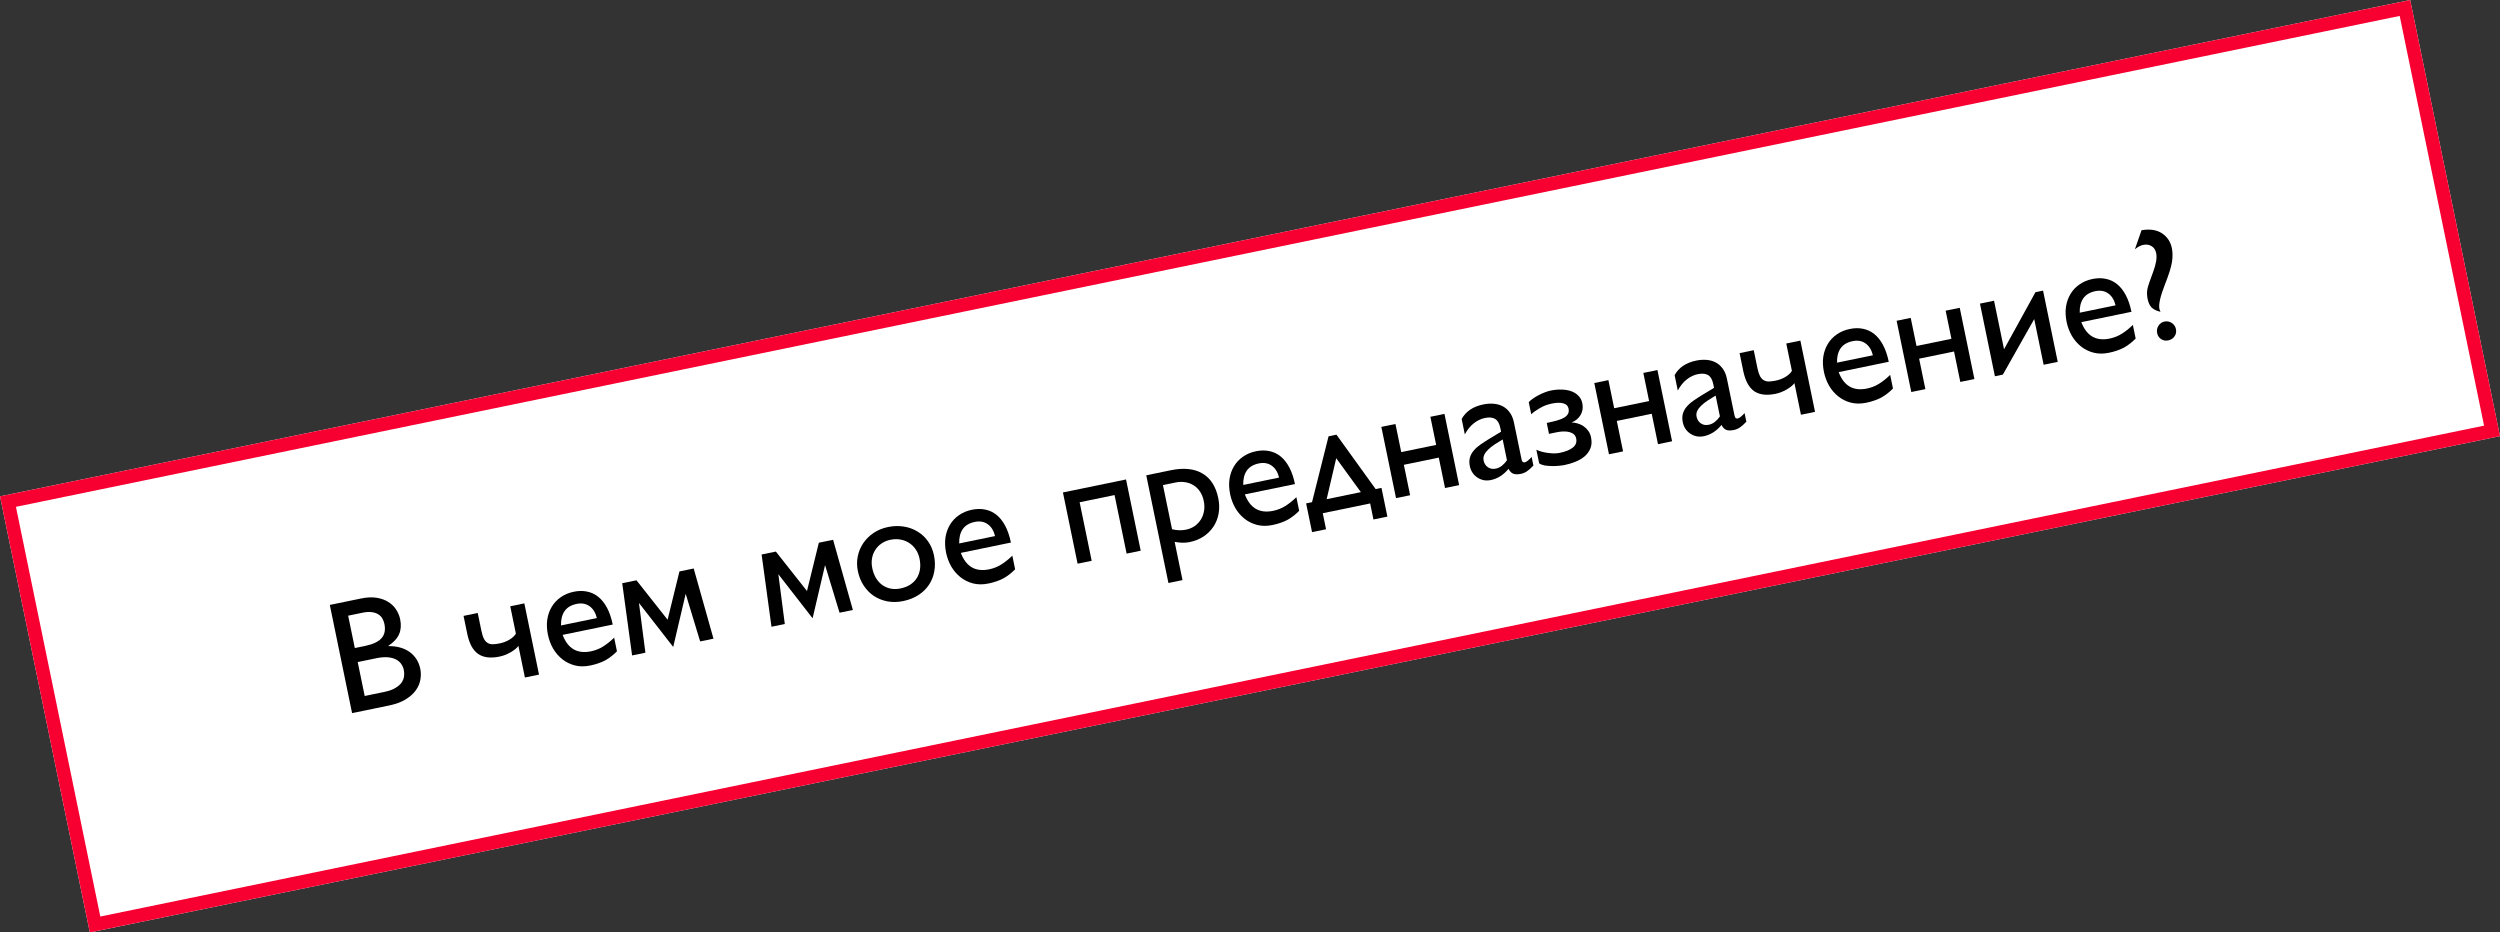 <?xml version="1.0" encoding="UTF-8"?> <svg xmlns="http://www.w3.org/2000/svg" viewBox="0 0 185.276 69.105" fill="none"><rect x="0" y="0" width="185.276" height="69.105" fill="#333333" stroke="none"/><path d="M0 36.783L178.62 0L185.276 32.322L6.656 69.105L0 36.783Z" fill="white"></path><path fill-rule="evenodd" clip-rule="evenodd" d="M177.842 1.181L1.181 37.561L7.434 67.924L184.095 31.544L177.842 1.181ZM0 36.783L6.656 69.105L185.276 32.322L178.62 0L0 36.783Z" fill="#F70031"></path><path d="M158.217 18.474L158.71 17.062C159.334 16.957 159.841 17.034 160.229 17.293C160.616 17.549 160.859 17.913 160.957 18.388C161.02 18.694 161.024 19.032 160.968 19.402C160.916 19.768 160.742 20.326 160.446 21.077C160.104 21.953 159.966 22.554 160.033 22.879C160.043 22.929 160.071 23.005 160.116 23.107C159.831 23.042 159.615 22.94 159.466 22.799C159.321 22.653 159.219 22.441 159.161 22.161C159.106 21.894 159.101 21.645 159.146 21.417C159.194 21.188 159.335 20.768 159.568 20.157C159.79 19.569 159.866 19.103 159.795 18.759C159.746 18.521 159.633 18.349 159.455 18.242C159.281 18.131 159.071 18.1 158.826 18.151C158.642 18.188 158.439 18.296 158.217 18.474ZM161.26 24.391C161.3 24.587 161.265 24.765 161.155 24.928C161.044 25.086 160.887 25.186 160.684 25.228C160.493 25.267 160.319 25.235 160.162 25.132C160.005 25.029 159.907 24.881 159.868 24.69C159.827 24.491 159.859 24.309 159.964 24.144C160.069 23.975 160.217 23.87 160.409 23.831C160.607 23.79 160.788 23.825 160.951 23.935C161.116 24.04 161.219 24.193 161.26 24.391Z" fill="black"></path><path d="M154.249 23.873C154.635 24.894 155.335 25.3 156.349 25.092C156.674 25.025 156.975 24.905 157.25 24.733C157.526 24.56 157.798 24.343 158.067 24.08L158.275 25.09C158.136 25.23 157.996 25.355 157.855 25.463C157.718 25.572 157.571 25.67 157.414 25.758C157.259 25.841 157.091 25.914 156.908 25.976C156.726 26.041 156.522 26.097 156.296 26.143C155.887 26.228 155.508 26.226 155.159 26.138C154.809 26.047 154.498 25.894 154.226 25.678C153.955 25.463 153.727 25.199 153.543 24.886C153.362 24.568 153.234 24.228 153.159 23.864C153.076 23.462 153.06 23.085 153.111 22.731C153.166 22.377 153.278 22.061 153.448 21.783C153.617 21.5 153.84 21.265 154.116 21.077C154.392 20.884 154.711 20.751 155.075 20.676C155.427 20.603 155.755 20.6 156.059 20.665C156.367 20.725 156.645 20.855 156.894 21.055C157.142 21.255 157.358 21.526 157.54 21.867C157.721 22.209 157.863 22.622 157.963 23.108L154.249 23.873ZM156.787 22.627C156.688 22.228 156.506 21.934 156.24 21.746C155.974 21.558 155.655 21.502 155.284 21.578C154.879 21.661 154.581 21.841 154.39 22.115C154.203 22.389 154.116 22.742 154.13 23.174L156.787 22.627Z" fill="black"></path><path d="M150.757 23.647L148.434 27.762L147.843 27.884L146.735 22.501L147.779 22.286L148.52 25.884L150.849 21.654L151.412 21.538L152.499 26.818L151.455 27.033L150.757 23.647Z" fill="black"></path><path d="M145.237 22.81L146.324 28.09L145.279 28.305L144.815 26.049L142.227 26.582L142.691 28.838L141.647 29.053L140.559 23.773L141.604 23.558L142.033 25.641L144.621 25.108L144.192 23.025L145.237 22.81Z" fill="black"></path><path d="M136.264 27.577C136.649 28.598 137.349 29.004 138.363 28.795C138.688 28.728 138.989 28.609 139.264 28.436C139.54 28.264 139.812 28.046 140.081 27.784L140.289 28.794C140.15 28.934 140.011 29.058 139.87 29.167C139.732 29.275 139.585 29.373 139.428 29.462C139.273 29.545 139.105 29.618 138.922 29.679C138.74 29.745 138.536 29.801 138.31 29.847C137.901 29.932 137.522 29.93 137.173 29.842C136.823 29.751 136.512 29.597 136.241 29.382C135.969 29.167 135.741 28.903 135.557 28.59C135.376 28.272 135.248 27.931 135.173 27.568C135.09 27.166 135.074 26.789 135.125 26.435C135.18 26.081 135.292 25.765 135.462 25.486C135.631 25.204 135.854 24.969 136.131 24.78C136.406 24.588 136.725 24.455 137.089 24.38C137.441 24.307 137.769 24.303 138.074 24.368C138.381 24.429 138.659 24.559 138.908 24.759C139.156 24.959 139.372 25.23 139.554 25.571C139.736 25.913 139.877 26.326 139.977 26.812L136.264 27.577ZM138.801 26.33C138.703 25.932 138.521 25.638 138.255 25.45C137.988 25.261 137.67 25.205 137.299 25.282C136.893 25.365 136.595 25.544 136.404 25.819C136.217 26.093 136.13 26.446 136.144 26.877L138.801 26.33Z" fill="black"></path><path d="M133.426 25.242L134.513 30.522L133.469 30.737L132.986 28.395C132.927 28.475 132.844 28.558 132.738 28.644C132.636 28.725 132.52 28.802 132.392 28.877C132.266 28.946 132.134 29.009 131.994 29.066C131.857 29.118 131.722 29.158 131.588 29.186C130.918 29.324 130.388 29.257 129.997 28.987C129.61 28.712 129.341 28.213 129.192 27.489L128.921 26.17L129.971 25.953L130.245 27.285C130.296 27.529 130.358 27.724 130.431 27.869C130.508 28.008 130.601 28.111 130.71 28.176C130.819 28.241 130.945 28.273 131.088 28.272C131.235 28.269 131.405 28.248 131.596 28.209C131.722 28.183 131.847 28.147 131.969 28.102C132.094 28.053 132.21 27.997 132.317 27.935C132.427 27.868 132.524 27.796 132.608 27.719C132.692 27.642 132.755 27.563 132.798 27.483L132.381 25.457L133.426 25.242Z" fill="black"></path><path d="M127.028 28.743L126.97 28.462C126.901 28.129 126.774 27.908 126.588 27.798C126.401 27.686 126.147 27.662 125.826 27.728C125.539 27.787 125.266 27.917 125.009 28.118C124.754 28.314 124.531 28.589 124.341 28.943L124.106 27.801C124.417 27.239 124.951 26.879 125.708 26.723C125.976 26.668 126.234 26.651 126.482 26.672C126.729 26.693 126.954 26.756 127.155 26.862C127.356 26.968 127.529 27.122 127.675 27.323C127.819 27.521 127.922 27.769 127.983 28.068L128.543 30.782C128.563 30.881 128.593 30.949 128.632 30.985C128.674 31.016 128.728 31.025 128.793 31.011C128.847 31 128.918 30.96 129.007 30.89C129.097 30.819 129.191 30.728 129.292 30.616L129.423 31.253C129.321 31.358 129.23 31.446 129.149 31.519C129.071 31.587 128.997 31.643 128.927 31.69C128.857 31.736 128.786 31.773 128.716 31.799C128.65 31.829 128.577 31.852 128.497 31.868C128.267 31.915 128.079 31.912 127.933 31.859C127.789 31.801 127.672 31.679 127.582 31.494C127.391 31.725 127.185 31.909 126.966 32.046C126.747 32.183 126.517 32.276 126.276 32.326C126.081 32.366 125.896 32.368 125.721 32.332C125.549 32.292 125.394 32.224 125.254 32.129C125.115 32.034 124.999 31.916 124.906 31.776C124.813 31.632 124.749 31.474 124.713 31.301C124.663 31.06 124.665 30.847 124.719 30.66C124.772 30.474 124.864 30.303 124.996 30.148C125.127 29.99 125.293 29.84 125.496 29.699C125.698 29.557 125.923 29.411 126.171 29.26L127.028 28.743ZM127.146 29.317C126.94 29.439 126.744 29.561 126.557 29.683C126.375 29.804 126.217 29.929 126.084 30.056C125.95 30.183 125.85 30.316 125.783 30.453C125.719 30.59 125.703 30.737 125.736 30.893C125.758 31 125.797 31.096 125.855 31.18C125.912 31.264 125.98 31.332 126.058 31.383C126.136 31.435 126.226 31.47 126.325 31.49C126.428 31.505 126.533 31.501 126.64 31.479C126.805 31.445 126.953 31.375 127.087 31.267C127.224 31.159 127.35 31.024 127.464 30.86L127.146 29.317Z" fill="black"></path><path d="M122.832 27.423L123.919 32.703L122.874 32.918L122.41 30.663L119.822 31.196L120.286 33.451L119.242 33.667L118.154 28.387L119.199 28.171L119.628 30.255L122.216 29.722L121.787 27.639L122.832 27.423Z" fill="black"></path><path d="M114.796 32.153L114.63 31.344C114.928 31.282 115.185 31.221 115.4 31.161C115.618 31.097 115.794 31.024 115.929 30.945C116.064 30.861 116.158 30.766 116.211 30.659C116.265 30.552 116.277 30.424 116.246 30.275C116.206 30.08 116.078 29.953 115.862 29.894C115.65 29.83 115.364 29.835 115.004 29.909C114.679 29.976 114.386 30.086 114.127 30.239C113.867 30.388 113.651 30.542 113.48 30.701L113.296 29.806C113.374 29.718 113.477 29.629 113.606 29.539C113.739 29.448 113.88 29.362 114.032 29.283C114.183 29.204 114.336 29.135 114.492 29.075C114.651 29.014 114.797 28.97 114.931 28.943C115.21 28.885 115.48 28.862 115.742 28.872C116.002 28.878 116.238 28.919 116.449 28.995C116.66 29.071 116.837 29.184 116.98 29.335C117.125 29.48 117.221 29.664 117.267 29.886C117.33 30.195 117.291 30.479 117.149 30.735C117.006 30.992 116.78 31.184 116.472 31.312C116.623 31.312 116.776 31.337 116.929 31.385C117.082 31.429 117.226 31.497 117.36 31.589C117.495 31.681 117.61 31.795 117.706 31.931C117.805 32.066 117.874 32.225 117.912 32.409C117.976 32.719 117.962 32.989 117.869 33.219C117.777 33.45 117.635 33.648 117.442 33.816C117.252 33.978 117.024 34.113 116.759 34.22C116.498 34.325 116.229 34.406 115.954 34.463C115.851 34.485 115.713 34.503 115.54 34.518C115.369 34.538 115.191 34.544 115.006 34.539C114.822 34.537 114.644 34.521 114.471 34.494C114.3 34.461 114.166 34.409 114.068 34.337L113.86 33.327C113.984 33.389 114.122 33.441 114.274 33.481C114.43 33.521 114.585 33.55 114.741 33.57C114.897 33.59 115.049 33.601 115.196 33.602C115.347 33.599 115.478 33.586 115.589 33.563C116.029 33.473 116.357 33.339 116.572 33.163C116.787 32.988 116.867 32.766 116.811 32.498C116.784 32.364 116.724 32.258 116.633 32.182C116.541 32.105 116.428 32.05 116.294 32.018C116.163 31.985 116.019 31.971 115.861 31.976C115.706 31.98 115.55 31.998 115.393 32.03L114.796 32.153Z" fill="black"></path><path d="M111.246 31.993L111.188 31.712C111.119 31.379 110.992 31.158 110.806 31.048C110.619 30.935 110.365 30.912 110.044 30.978C109.757 31.037 109.484 31.167 109.227 31.368C108.972 31.564 108.749 31.839 108.559 32.193L108.324 31.051C108.635 30.489 109.169 30.129 109.927 29.973C110.194 29.918 110.452 29.901 110.7 29.922C110.947 29.943 111.172 30.006 111.373 30.112C111.574 30.218 111.747 30.372 111.893 30.574C112.037 30.771 112.14 31.019 112.201 31.318L112.76 34.032C112.781 34.131 112.811 34.199 112.85 34.235C112.892 34.266 112.946 34.275 113.011 34.262C113.064 34.251 113.136 34.21 113.225 34.14C113.314 34.07 113.409 33.978 113.51 33.866L113.641 34.503C113.539 34.608 113.448 34.696 113.367 34.769C113.289 34.836 113.215 34.894 113.145 34.94C113.074 34.986 113.004 35.023 112.934 35.049C112.868 35.079 112.795 35.102 112.715 35.118C112.485 35.165 112.297 35.162 112.151 35.109C112.007 35.051 111.89 34.929 111.8 34.744C111.608 34.975 111.403 35.159 111.184 35.296C110.965 35.433 110.735 35.526 110.494 35.575C110.299 35.616 110.114 35.618 109.939 35.582C109.767 35.542 109.611 35.474 109.472 35.379C109.333 35.284 109.217 35.166 109.124 35.026C109.031 34.882 108.966 34.723 108.931 34.551C108.881 34.31 108.883 34.097 108.936 33.91C108.99 33.724 109.082 33.553 109.214 33.398C109.345 33.24 109.511 33.09 109.714 32.948C109.916 32.807 110.141 32.661 110.389 32.51L111.246 31.993ZM111.364 32.567C111.158 32.689 110.962 32.811 110.775 32.933C110.593 33.055 110.435 33.179 110.302 33.306C110.168 33.433 110.068 33.565 110 33.703C109.937 33.84 109.921 33.987 109.954 34.143C109.976 34.251 110.015 34.346 110.073 34.43C110.13 34.514 110.197 34.582 110.276 34.633C110.354 34.685 110.443 34.72 110.543 34.74C110.646 34.755 110.751 34.751 110.858 34.729C111.022 34.695 111.172 34.624 111.305 34.517C111.442 34.409 111.568 34.274 111.682 34.11L111.364 32.567Z" fill="black"></path><path d="M107.05 30.673L108.137 35.953L107.092 36.168L106.628 33.913L104.04 34.446L104.504 36.701L103.46 36.916L102.372 31.637L103.417 31.421L103.846 33.505L106.434 32.972L106.005 30.889L107.05 30.673Z" fill="black"></path><path d="M102.82 38.286L101.787 38.499L101.543 37.311L98.03 38.034L98.275 39.223L97.236 39.436L96.798 37.307L97.234 37.217L98.46 32.335L99.045 32.214L101.951 36.246L102.382 36.157L102.82 38.286ZM100.855 36.472L99.028 33.959L98.319 36.994L100.855 36.472Z" fill="black"></path><path d="M92.257 36.639C92.643 37.66 93.343 38.066 94.357 37.858C94.682 37.791 94.983 37.671 95.258 37.499C95.534 37.326 95.806 37.109 96.075 36.846L96.283 37.856C96.144 37.996 96.004 38.121 95.863 38.23C95.726 38.338 95.579 38.436 95.421 38.524C95.267 38.608 95.098 38.68 94.916 38.742C94.734 38.807 94.53 38.863 94.304 38.909C93.895 38.994 93.516 38.992 93.167 38.904C92.817 38.813 92.506 38.66 92.234 38.444C91.963 38.229 91.735 37.965 91.551 37.652C91.369 37.334 91.242 36.994 91.167 36.63C91.084 36.228 91.068 35.851 91.119 35.498C91.174 35.143 91.286 34.827 91.456 34.549C91.625 34.267 91.848 34.031 92.124 33.843C92.4 33.65 92.719 33.517 93.083 33.442C93.435 33.369 93.763 33.366 94.067 33.431C94.375 33.491 94.653 33.621 94.901 33.821C95.15 34.021 95.365 34.292 95.547 34.633C95.729 34.975 95.871 35.388 95.97 35.874L92.257 36.639ZM94.794 35.393C94.696 34.994 94.514 34.701 94.248 34.512C93.982 34.323 93.663 34.268 93.292 34.344C92.887 34.428 92.588 34.607 92.398 34.881C92.211 35.155 92.124 35.508 92.137 35.94L94.794 35.393Z" fill="black"></path><path d="M86.762 34.851C87.723 34.653 88.504 34.732 89.108 35.086C89.715 35.44 90.108 36.051 90.287 36.919C90.369 37.317 90.377 37.696 90.312 38.057C90.25 38.413 90.123 38.736 89.931 39.026C89.743 39.312 89.498 39.556 89.197 39.758C88.898 39.955 88.554 40.094 88.164 40.174C87.991 40.21 87.819 40.225 87.647 40.221C87.475 40.22 87.277 40.199 87.053 40.157L87.637 42.992L86.593 43.207L84.949 35.225L86.762 34.851ZM86.187 35.951L86.861 39.222C87.218 39.312 87.564 39.322 87.896 39.254C88.141 39.204 88.356 39.113 88.541 38.984C88.728 38.849 88.881 38.688 88.998 38.501C89.114 38.313 89.193 38.102 89.232 37.866C89.271 37.631 89.264 37.385 89.212 37.129C89.156 36.857 89.062 36.623 88.929 36.427C88.797 36.231 88.638 36.076 88.451 35.963C88.267 35.845 88.062 35.77 87.836 35.737C87.613 35.699 87.381 35.705 87.14 35.754L86.187 35.951Z" fill="black"></path><path d="M83.451 35.533L84.538 40.813L83.494 41.028L82.6 36.689L80.012 37.222L80.905 41.561L79.861 41.776L78.774 36.496L83.451 35.533Z" fill="black"></path><path d="M71.207 40.974C71.593 41.995 72.293 42.401 73.306 42.193C73.632 42.126 73.932 42.006 74.207 41.834C74.483 41.661 74.755 41.444 75.024 41.181L75.232 42.191C75.094 42.331 74.954 42.456 74.813 42.565C74.675 42.672 74.528 42.771 74.371 42.859C74.216 42.943 74.048 43.015 73.865 43.077C73.683 43.142 73.48 43.198 73.254 43.244C72.844 43.329 72.465 43.327 72.116 43.239C71.766 43.148 71.456 42.994 71.184 42.779C70.912 42.564 70.684 42.3 70.5 41.987C70.319 41.669 70.191 41.329 70.116 40.965C70.034 40.563 70.018 40.186 70.068 39.832C70.123 39.478 70.236 39.162 70.406 38.884C70.575 38.602 70.798 38.366 71.074 38.178C71.349 37.985 71.669 37.852 72.032 37.777C72.384 37.704 72.712 37.701 73.017 37.766C73.325 37.826 73.602 37.956 73.851 38.156C74.1 38.356 74.315 38.627 74.497 38.968C74.679 39.31 74.82 39.723 74.92 40.209L71.207 40.974ZM73.744 39.728C73.646 39.329 73.464 39.036 73.198 38.847C72.932 38.658 72.613 38.603 72.242 38.679C71.836 38.762 71.538 38.941 71.347 39.216C71.16 39.49 71.074 39.843 71.087 40.275L73.744 39.728Z" fill="black"></path><path d="M65.805 39.059C66.219 38.974 66.613 38.963 66.989 39.025C67.368 39.086 67.709 39.212 68.011 39.401C68.317 39.585 68.574 39.827 68.783 40.127C68.993 40.427 69.137 40.772 69.218 41.162C69.303 41.579 69.311 41.974 69.24 42.348C69.174 42.721 69.039 43.055 68.837 43.352C68.639 43.648 68.378 43.9 68.053 44.106C67.733 44.312 67.36 44.458 66.935 44.546C66.53 44.629 66.142 44.637 65.774 44.57C65.404 44.498 65.07 44.366 64.77 44.172C64.474 43.974 64.222 43.718 64.015 43.406C63.806 43.09 63.66 42.73 63.576 42.324C63.498 41.945 63.496 41.579 63.571 41.224C63.645 40.866 63.781 40.541 63.98 40.249C64.183 39.952 64.438 39.7 64.746 39.493C65.058 39.285 65.411 39.14 65.805 39.059ZM65.988 40.003C65.743 40.053 65.524 40.144 65.332 40.275C65.143 40.406 64.989 40.565 64.868 40.754C64.747 40.938 64.666 41.146 64.626 41.378C64.586 41.61 64.592 41.852 64.644 42.104C64.701 42.383 64.794 42.63 64.921 42.843C65.053 43.055 65.21 43.228 65.393 43.362C65.579 43.491 65.785 43.578 66.009 43.623C66.238 43.668 66.479 43.664 66.731 43.612C67.006 43.556 67.247 43.462 67.451 43.333C67.655 43.199 67.817 43.038 67.938 42.849C68.062 42.657 68.142 42.438 68.18 42.195C68.217 41.949 68.206 41.682 68.147 41.395C68.094 41.138 68 40.913 67.864 40.717C67.732 40.521 67.569 40.361 67.376 40.237C67.187 40.113 66.972 40.029 66.732 39.987C66.496 39.944 66.248 39.949 65.988 40.003Z" fill="black"></path><path d="M57.499 40.877L59.806 43.8L60.685 40.221L61.741 40.004L63.207 45.206L62.219 45.409L61.146 41.879L60.222 45.82L57.684 42.556L58.162 46.245L57.175 46.448L56.443 41.095L57.499 40.877Z" fill="black"></path><path d="M47.169 43.005L49.476 45.927L50.354 42.349L51.41 42.131L52.877 47.333L51.889 47.536L50.816 44.007L49.892 47.947L47.353 44.684L47.832 48.372L46.845 48.575L46.113 43.222L47.169 43.005Z" fill="black"></path><path d="M41.697 47.051C42.083 48.072 42.783 48.478 43.797 48.27C44.122 48.203 44.422 48.083 44.698 47.911C44.974 47.738 45.246 47.521 45.515 47.258L45.723 48.268C45.584 48.408 45.444 48.533 45.303 48.641C45.166 48.75 45.019 48.848 44.861 48.936C44.707 49.019 44.538 49.092 44.356 49.154C44.174 49.219 43.97 49.275 43.744 49.321C43.335 49.406 42.956 49.404 42.606 49.316C42.257 49.225 41.946 49.072 41.674 48.856C41.402 48.641 41.175 48.377 40.99 48.064C40.809 47.746 40.682 47.406 40.607 47.042C40.524 46.64 40.508 46.263 40.559 45.909C40.613 45.555 40.726 45.239 40.896 44.961C41.065 44.678 41.288 44.443 41.564 44.255C41.84 44.062 42.159 43.929 42.523 43.854C42.874 43.781 43.203 43.778 43.507 43.842C43.815 43.903 44.093 44.033 44.341 44.233C44.59 44.433 44.805 44.704 44.987 45.045C45.169 45.387 45.31 45.8 45.41 46.286L41.697 47.051ZM44.234 45.805C44.136 45.406 43.954 45.112 43.688 44.924C43.422 44.735 43.103 44.679 42.732 44.756C42.327 44.84 42.028 45.019 41.838 45.293C41.651 45.567 41.564 45.92 41.577 46.352L44.234 45.805Z" fill="black"></path><path d="M38.859 44.716L39.947 49.996L38.902 50.211L38.42 47.869C38.361 47.949 38.278 48.032 38.172 48.118C38.069 48.199 37.953 48.277 37.825 48.351C37.7 48.42 37.567 48.484 37.427 48.54C37.291 48.592 37.155 48.632 37.021 48.66C36.352 48.798 35.822 48.731 35.431 48.461C35.043 48.186 34.775 47.687 34.626 46.964L34.354 45.644L35.404 45.427L35.679 46.759C35.729 47.004 35.791 47.198 35.865 47.343C35.941 47.482 36.034 47.585 36.143 47.65C36.253 47.716 36.379 47.747 36.522 47.746C36.669 47.743 36.838 47.723 37.029 47.683C37.156 47.657 37.28 47.621 37.403 47.576C37.528 47.527 37.644 47.471 37.751 47.409C37.861 47.342 37.958 47.271 38.041 47.193C38.125 47.117 38.189 47.038 38.232 46.957L37.815 44.931L38.859 44.716Z" fill="black"></path><path d="M26.093 52.849L24.442 44.831L26.766 44.353C27.198 44.264 27.582 44.246 27.916 44.301C28.25 44.356 28.537 44.459 28.775 44.609C29.017 44.759 29.212 44.948 29.358 45.177C29.505 45.402 29.604 45.641 29.656 45.893C29.742 46.31 29.716 46.679 29.578 46.998C29.44 47.314 29.176 47.601 28.787 47.861L28.791 47.884C29.102 47.88 29.388 47.915 29.65 47.988C29.917 48.061 30.151 48.17 30.352 48.316C30.558 48.461 30.728 48.64 30.863 48.851C30.998 49.063 31.094 49.304 31.15 49.576C31.2 49.821 31.202 50.081 31.156 50.358C31.112 50.631 31.002 50.892 30.827 51.144C30.651 51.396 30.401 51.623 30.076 51.825C29.754 52.027 29.343 52.179 28.842 52.283L26.093 52.849ZM25.802 45.628L26.296 48.027L27.06 47.87C27.637 47.751 28.043 47.559 28.276 47.296C28.508 47.029 28.579 46.678 28.489 46.241C28.458 46.092 28.406 45.955 28.333 45.831C28.258 45.702 28.155 45.6 28.024 45.523C27.896 45.442 27.735 45.389 27.543 45.365C27.354 45.34 27.128 45.355 26.864 45.409L25.802 45.628ZM26.51 49.066L27.028 51.579L28.474 51.281C28.815 51.211 29.086 51.116 29.288 50.994C29.495 50.872 29.65 50.738 29.756 50.593C29.861 50.443 29.923 50.289 29.942 50.13C29.964 49.966 29.96 49.809 29.929 49.66C29.891 49.476 29.82 49.317 29.717 49.183C29.617 49.044 29.48 48.935 29.308 48.854C29.14 48.773 28.939 48.725 28.704 48.71C28.47 48.694 28.201 48.717 27.899 48.779L26.51 49.066Z" fill="black"></path></svg> 